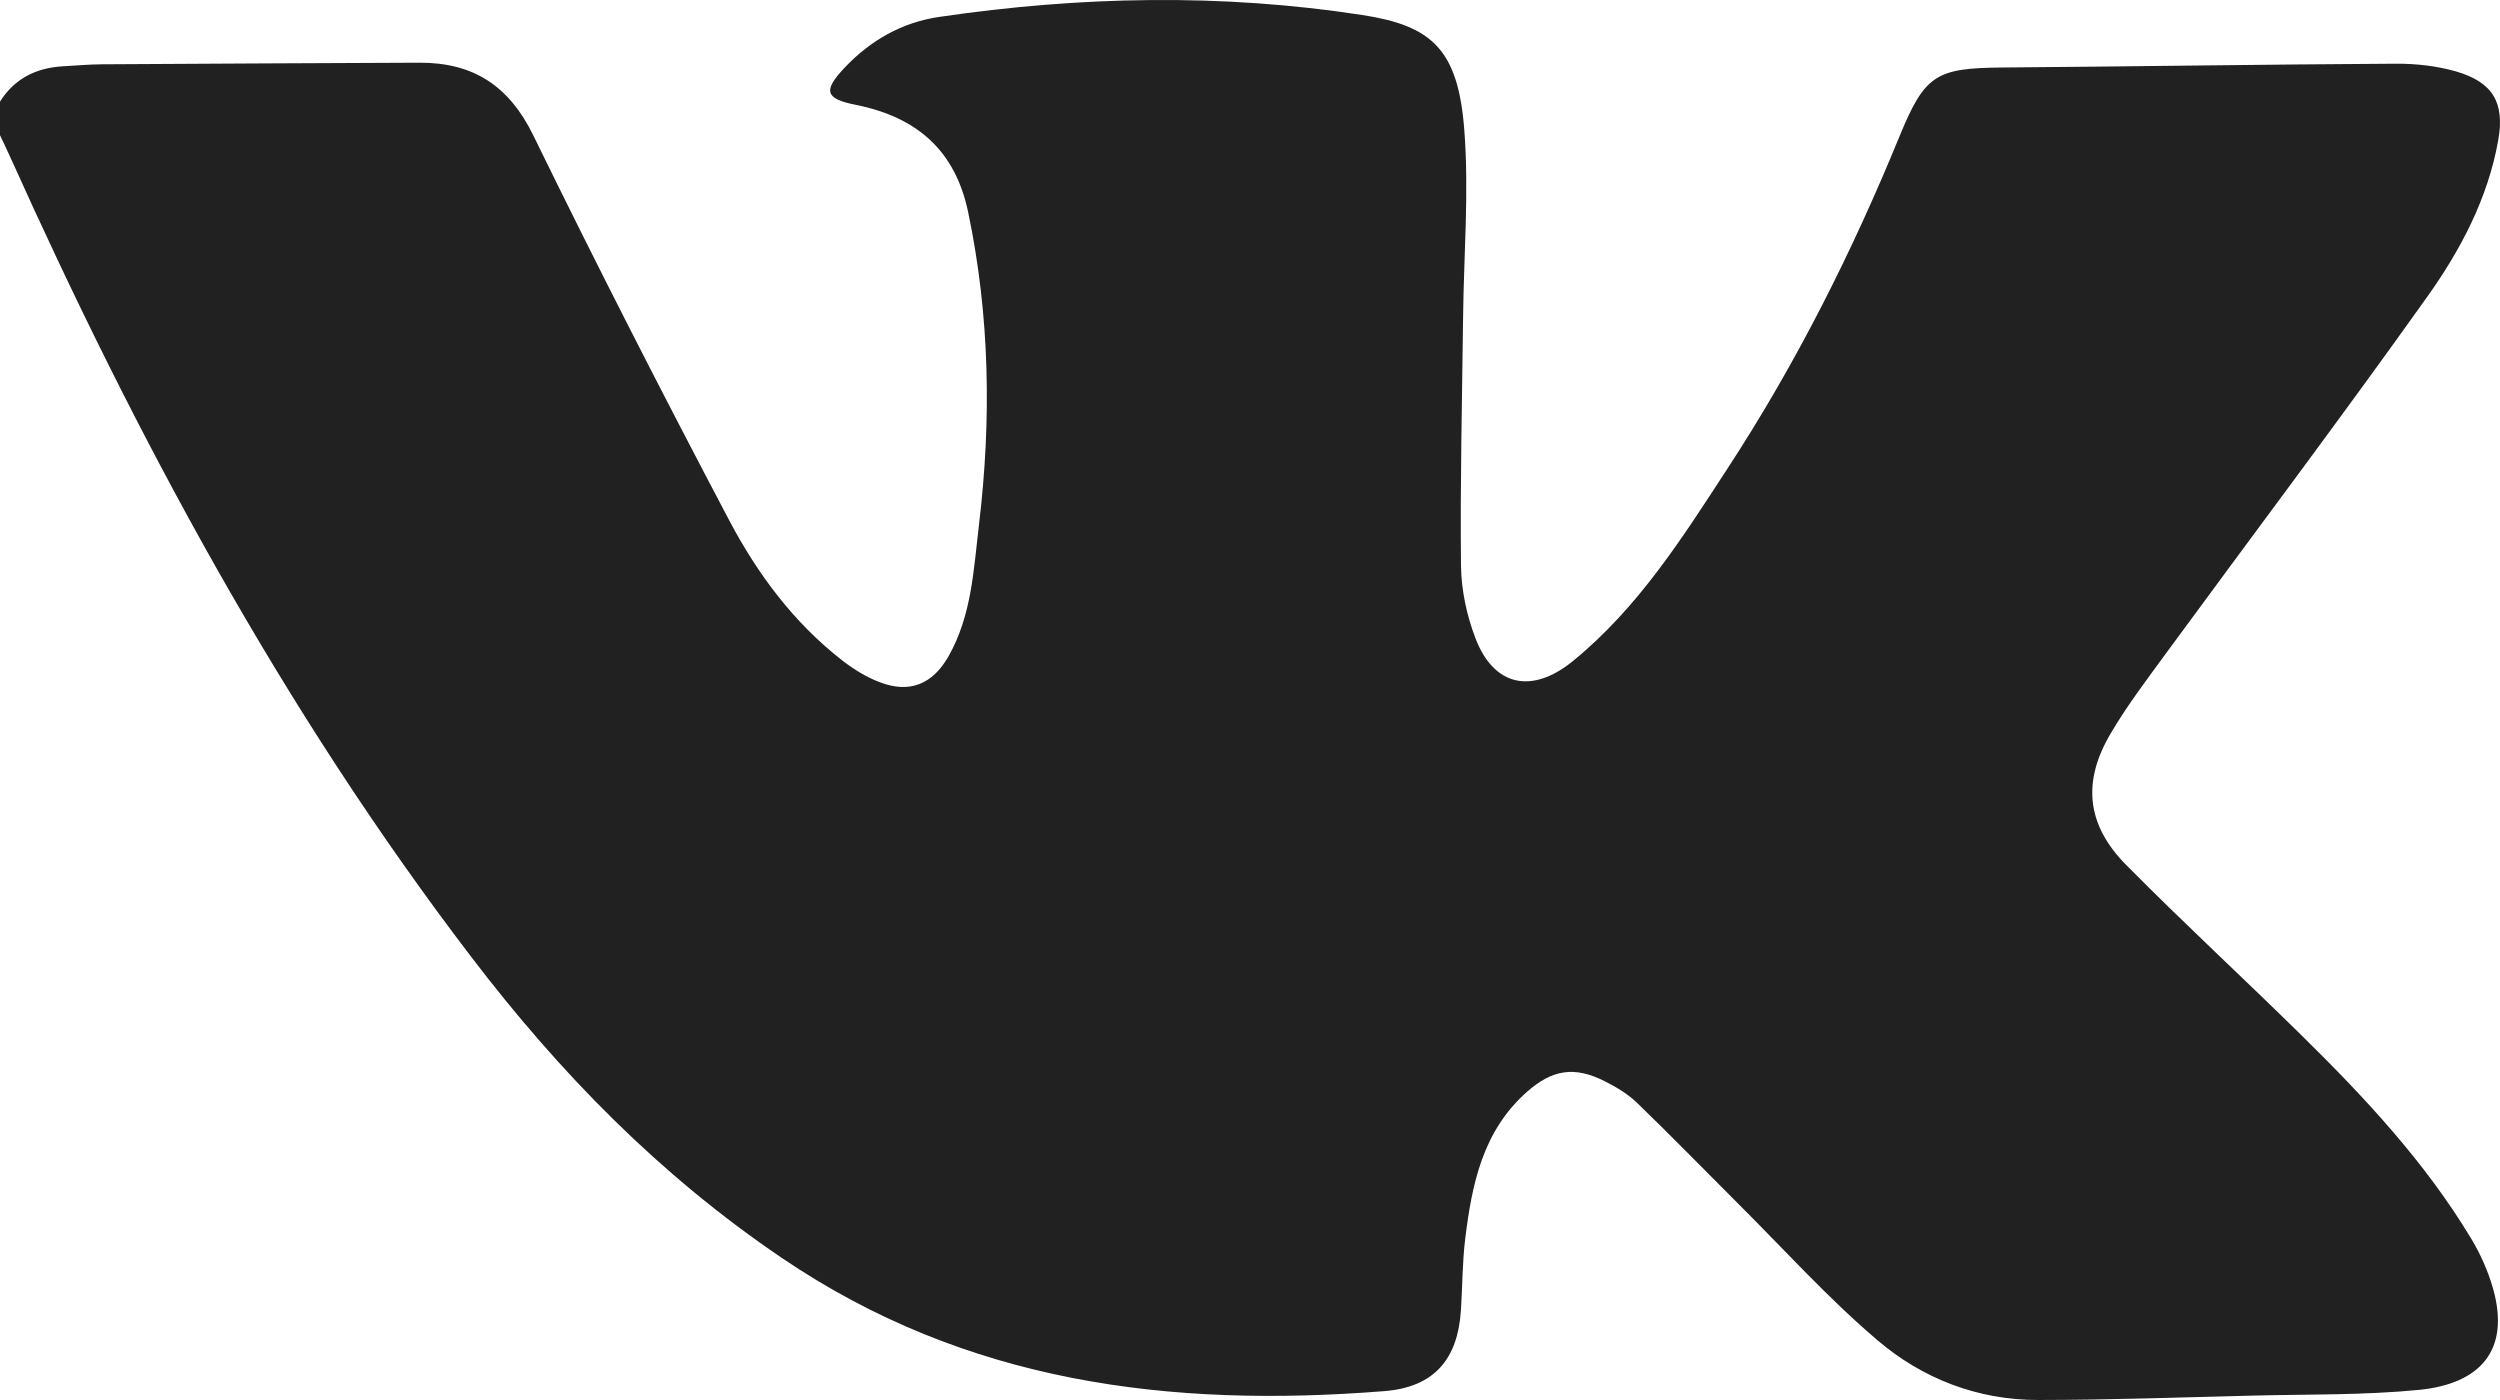 <?xml version="1.0" encoding="UTF-8"?> <svg xmlns="http://www.w3.org/2000/svg" width="25" height="14" viewBox="0 0 25 14" fill="none"> <path d="M0 1.016C0.144 0.788 0.358 0.679 0.627 0.663C0.757 0.656 0.887 0.644 1.017 0.643C2.074 0.636 3.133 0.632 4.191 0.627C4.735 0.624 5.092 0.86 5.333 1.354C5.965 2.648 6.621 3.931 7.293 5.205C7.574 5.737 7.935 6.225 8.422 6.604C8.535 6.692 8.663 6.771 8.797 6.822C9.098 6.938 9.327 6.84 9.484 6.565C9.718 6.154 9.736 5.695 9.79 5.245C9.915 4.2 9.899 3.161 9.682 2.124C9.553 1.505 9.171 1.172 8.56 1.049C8.249 0.987 8.228 0.908 8.447 0.676C8.706 0.403 9.019 0.224 9.393 0.169C10.802 -0.038 12.213 -0.067 13.622 0.15C14.318 0.257 14.581 0.492 14.643 1.299C14.691 1.918 14.638 2.544 14.631 3.167C14.621 3.997 14.601 4.828 14.61 5.658C14.613 5.9 14.667 6.154 14.754 6.381C14.94 6.869 15.323 6.94 15.726 6.613C16.384 6.077 16.824 5.377 17.276 4.684C17.962 3.634 18.522 2.519 18.996 1.361C19.249 0.745 19.362 0.68 20.028 0.675C21.338 0.665 22.649 0.644 23.959 0.637C24.16 0.636 24.367 0.659 24.559 0.714C24.932 0.822 25.049 1.03 24.982 1.404C24.879 1.983 24.607 2.498 24.273 2.967C23.421 4.164 22.536 5.339 21.667 6.524C21.473 6.79 21.272 7.053 21.106 7.336C20.821 7.818 20.865 8.248 21.261 8.649C21.833 9.227 22.433 9.78 23.013 10.351C23.646 10.973 24.251 11.621 24.71 12.383C24.804 12.539 24.881 12.711 24.93 12.884C25.106 13.504 24.801 13.839 24.188 13.899C23.638 13.953 23.082 13.942 22.53 13.956C21.814 13.974 21.098 13.999 20.382 14C19.774 14.001 19.221 13.784 18.773 13.401C18.277 12.979 17.839 12.492 17.377 12.032C17.041 11.697 16.71 11.356 16.369 11.027C16.278 10.939 16.162 10.87 16.047 10.812C15.745 10.66 15.523 10.694 15.269 10.919C14.825 11.312 14.719 11.845 14.652 12.389C14.623 12.626 14.625 12.867 14.609 13.106C14.577 13.594 14.34 13.871 13.847 13.911C11.699 14.082 9.663 13.831 7.818 12.579C6.59 11.747 5.595 10.726 4.711 9.567C2.822 7.092 1.366 4.381 0.099 1.563C0.067 1.492 0.033 1.422 0 1.352C0 1.24 0 1.128 0 1.016Z" fill="#212121"></path> </svg> 